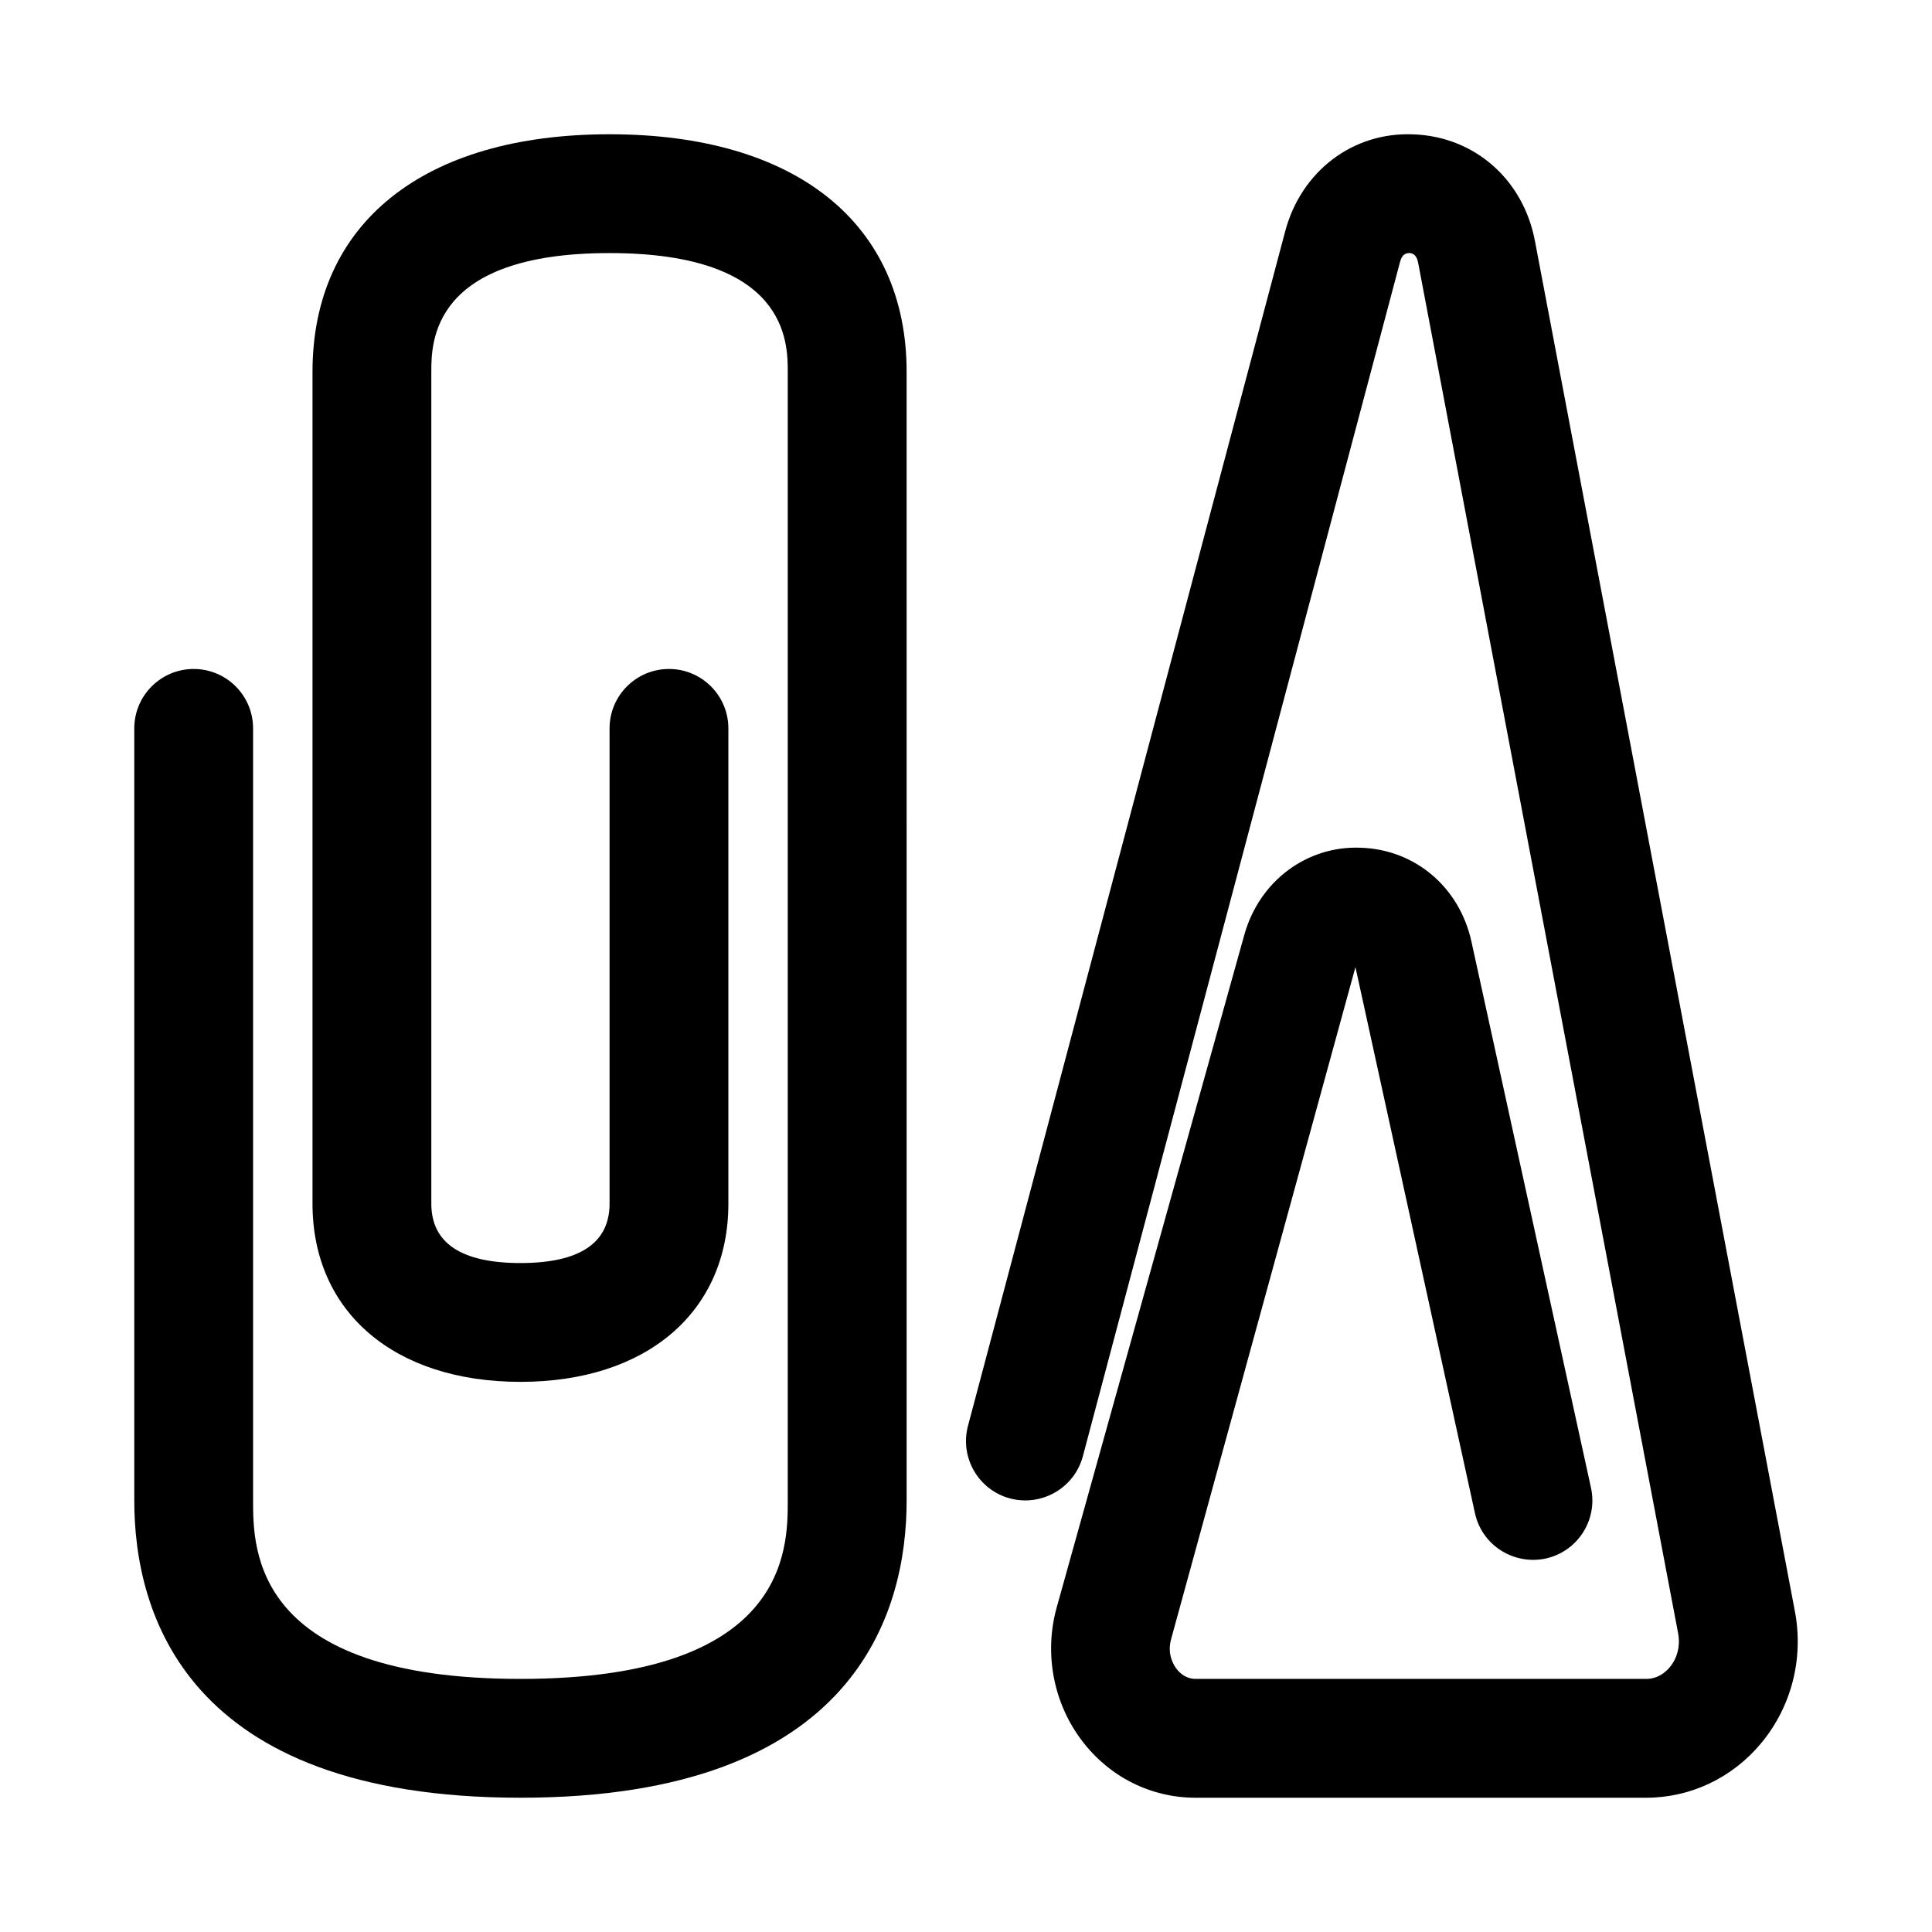 <?xml version="1.0" encoding="UTF-8"?>
<!-- Uploaded to: SVG Repo, www.svgrepo.com, Generator: SVG Repo Mixer Tools -->
<svg fill="#000000" width="800px" height="800px" version="1.1" viewBox="144 144 512 512" xmlns="http://www.w3.org/2000/svg">
 <g>
  <path d="m305.54 179.58c-49.297 0-78.723 23.539-78.723 62.977v220.42c0 28.688 21.633 47.23 55.105 47.23 33.473 0 55.105-18.547 55.105-47.23v-125.95c0-8.691-7.055-15.742-15.742-15.742-8.691 0-15.742 7.055-15.742 15.742v125.95c0 10.453-7.949 15.742-23.617 15.742s-23.621-5.289-23.621-15.742v-220.42c0-7.793 0-31.488 47.23-31.488s47.23 23.695 47.23 31.488v299.14c0 12.91 0 47.23-70.848 47.23-70.844 0-70.844-34.32-70.844-47.23v-204.67c0-8.691-7.055-15.742-15.742-15.742-8.691 0-15.742 7.055-15.742 15.742v204.67c0 29.395 13.289 78.719 102.34 78.719s102.34-49.324 102.34-78.719l-0.004-299.14c0-39.438-29.426-62.977-78.719-62.977z"/>
  <path d="m619.66 570.98-68.883-363.11c-3.086-16.328-16.043-27.68-32.195-28.262-16.059-0.691-29.773 9.762-34.008 25.742l-84.043 316.5c-2.234 8.406 2.769 17.035 11.164 19.254 8.344 2.203 17.02-2.754 19.27-11.164l84.059-316.52c0.457-1.73 1.246-2.328 2.426-2.359 1.324 0.047 2.062 0.883 2.394 2.676l68.879 363.11c0.613 3.273-0.188 6.551-2.219 8.988-0.945 1.152-3.039 3.086-6.234 3.086h-119.43c-2.504 0-4.141-1.465-5.07-2.691-0.789-1.039-2.504-3.891-1.418-7.824l48.855-178.11 31.676 144.72c1.844 8.5 10.266 13.809 18.734 12.012 8.484-1.859 13.871-10.25 12.012-18.75l-31.676-144.72c-3.164-14.484-15.004-24.496-29.473-24.906-14.184-0.52-26.766 8.863-30.73 23.113l-49.703 178.18c-3.402 12.156-0.914 25.363 6.66 35.328 7.285 9.637 18.273 15.145 30.129 15.145h119.43c11.746 0 22.859-5.273 30.496-14.5 8.016-9.684 11.273-22.418 8.898-34.934z"/>
 </g>
</svg>